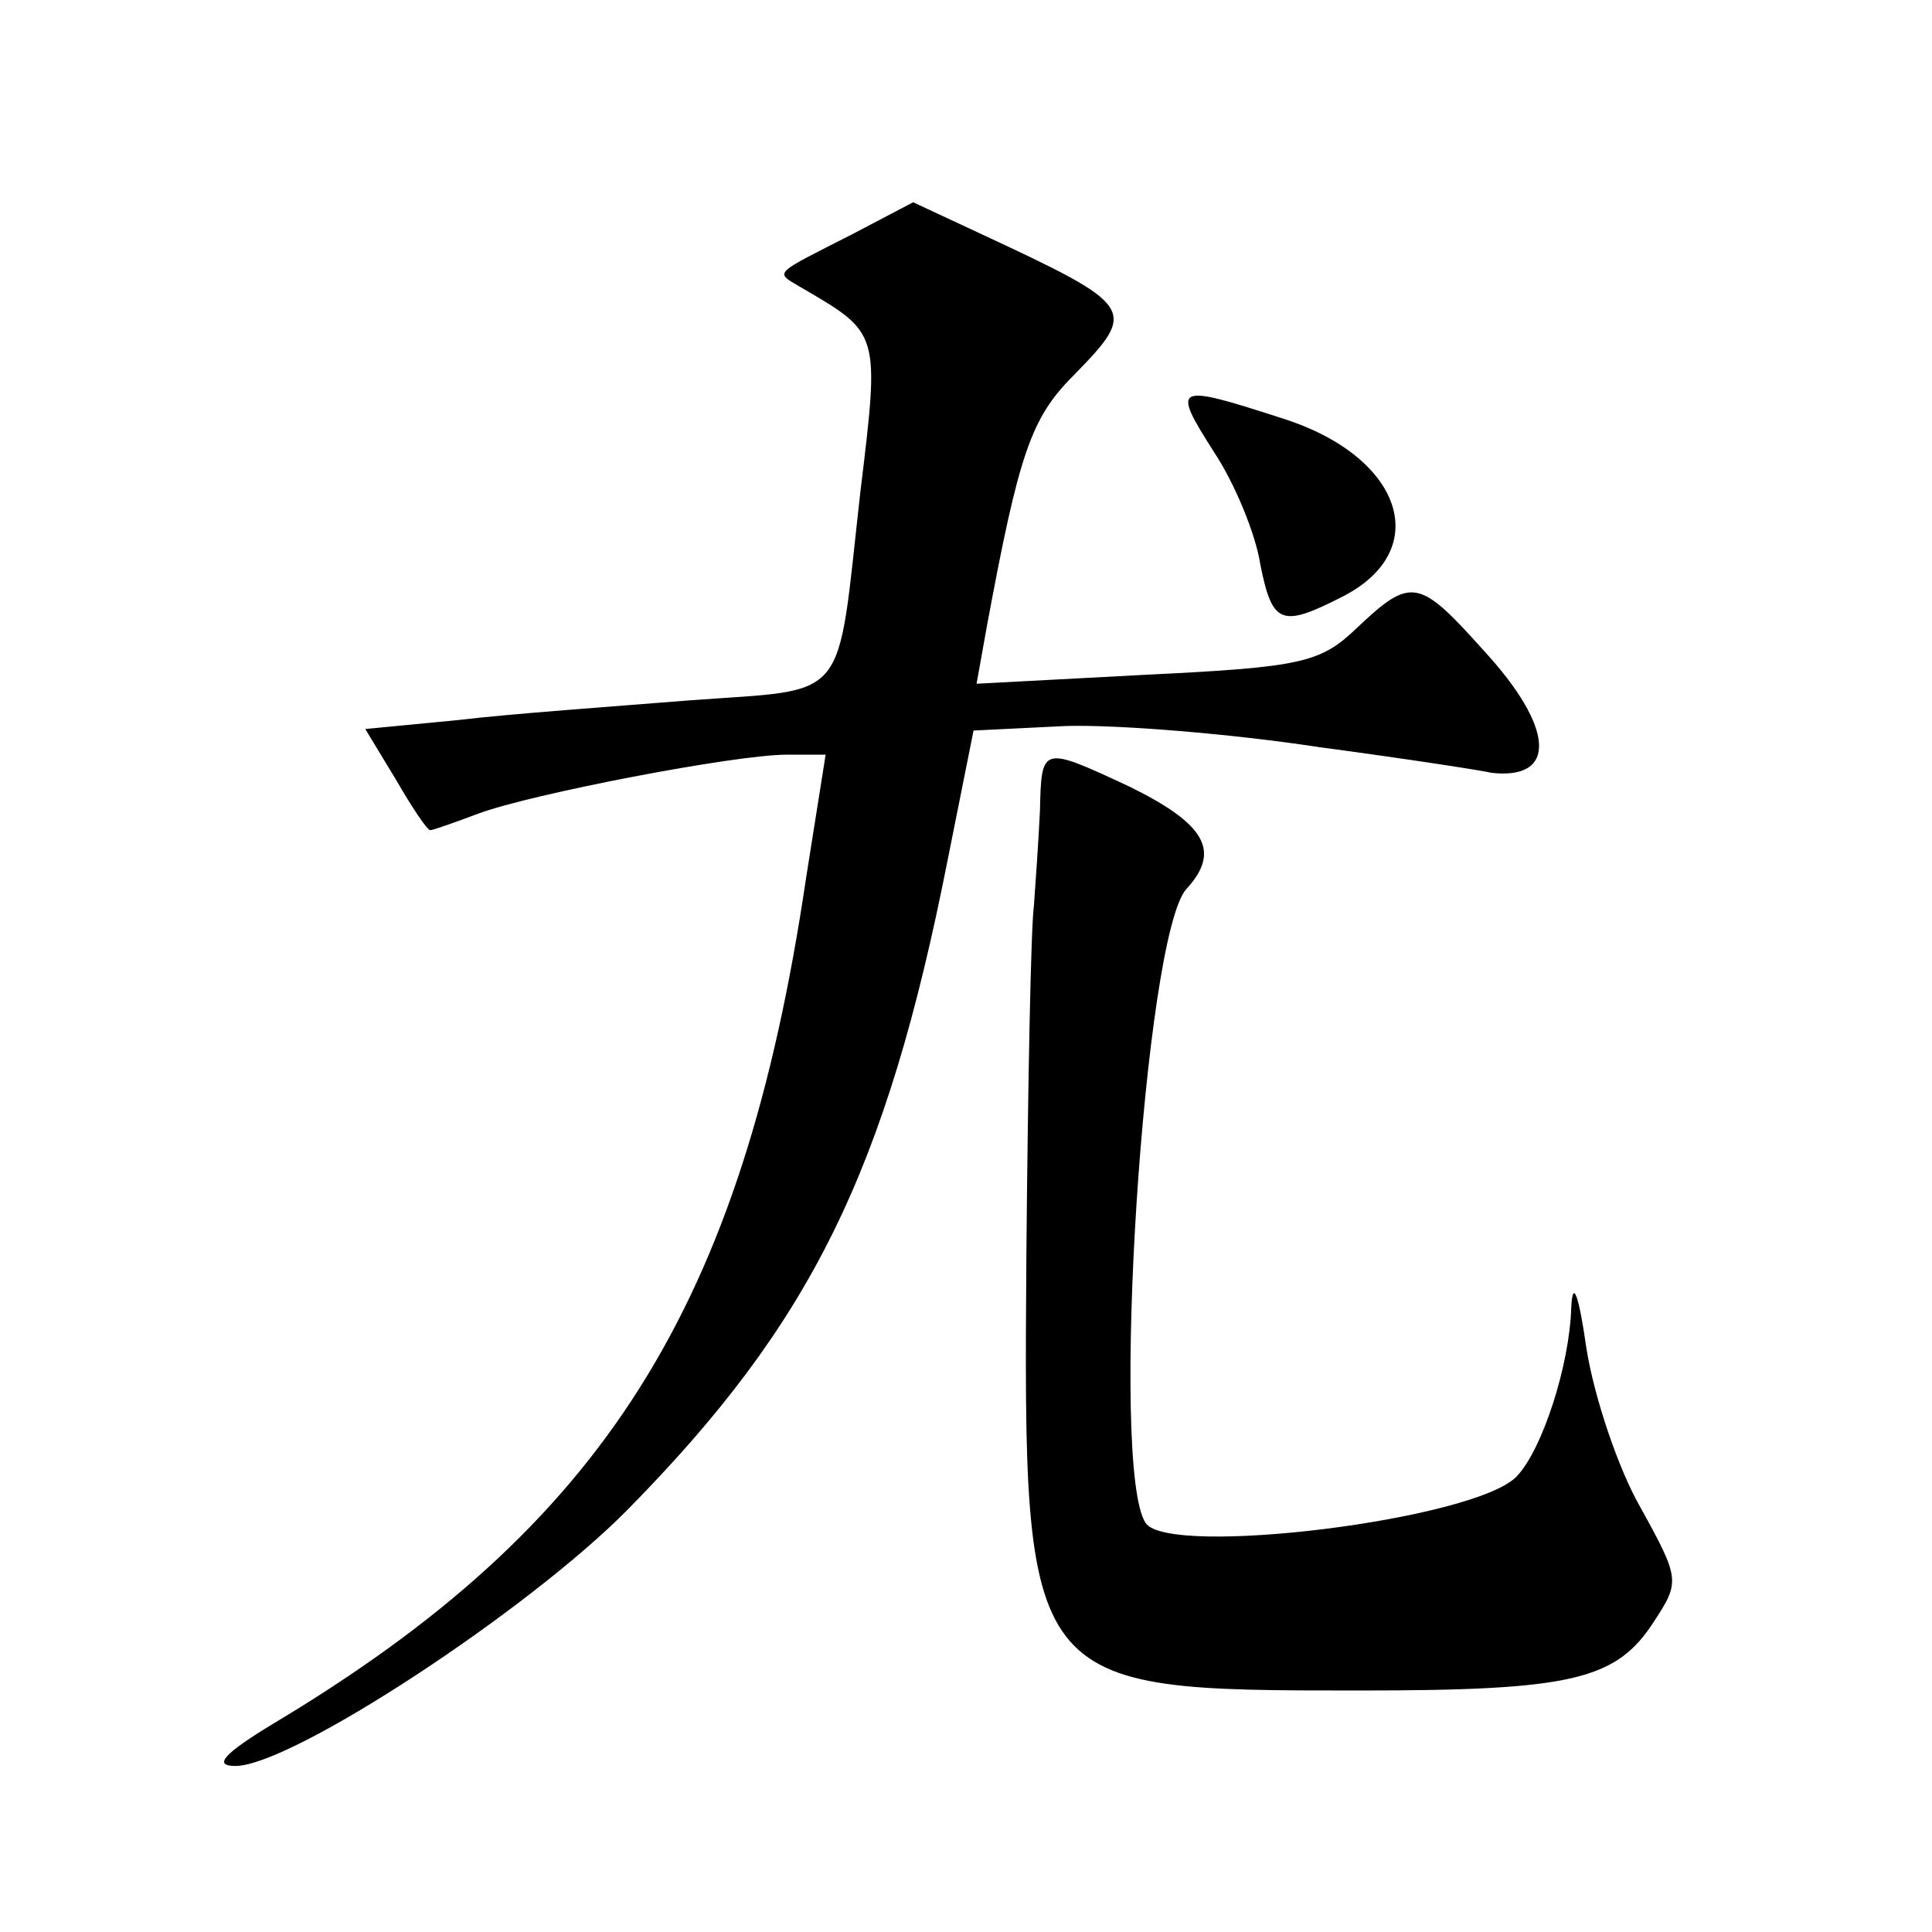 <?xml version="1.0" standalone="no"?>
<!DOCTYPE svg PUBLIC "-//W3C//DTD SVG 20010904//EN"
 "http://www.w3.org/TR/2001/REC-SVG-20010904/DTD/svg10.dtd">
<svg version="1.0" xmlns="http://www.w3.org/2000/svg"
 width="128pt" height="128pt" viewBox="0 0 128 128"
 preserveAspectRatio="xMidYMid meet">
<g transform="translate(0,128) scale(0.1,-0.1)"
fill="#0" stroke="none">
<path d="M565 1125 c-53 -27 -52 -25 -35 -35 53 -31 53 -29 40 -136 -16 -142 -6
-130 -113 -138 -50 -4 -120 -9 -153 -13 l-62 -6 20 -33 c11 -19 21 -34 23 -34 2
0 16 5 32 11 35 13 170 39 204 39 l26 0 -13 -82 c-42 -284 -134 -429 -353 -560
-33 -20 -40 -28 -25 -28 37 0 194 103 260 170 121 123 171 223 212 431 l17 85 61
3 c34 1 109 -5 168 -14 60 -8 111 -16 114 -17 44 -5 42 30 -5 81 -43 48 -48 49
-84 15 -24 -23 -36 -26 -139 -31 l-113 -6 7 39 c21 113 29 137 57 165 43 44 42
46 -61 94 l-45 21 -40 -21z M804 981 c14 -21 28 -55 31 -75 8 -40 14 -42 55 -21
60 31 39 93 -41 118 -71 23 -73 22 -45 -22z M689 743 c-1 -21 -3 -49 -4 -63 -2
-14 -4 -118 -5 -232 -2 -288 -2 -288 221 -288 141 0 170 7 195 46 17 26 17 28 -9
75 -15 26 -31 74 -36 106 -5 35 -9 46 -10 27 -1 -38 -19 -94 -36 -112 -27 -29 -231
-54 -246 -31 -24 36 -1 389 27 420 23 25 13 43 -38 68 -58 27 -58 27 -59 -16z"/>
</g>
</svg>
